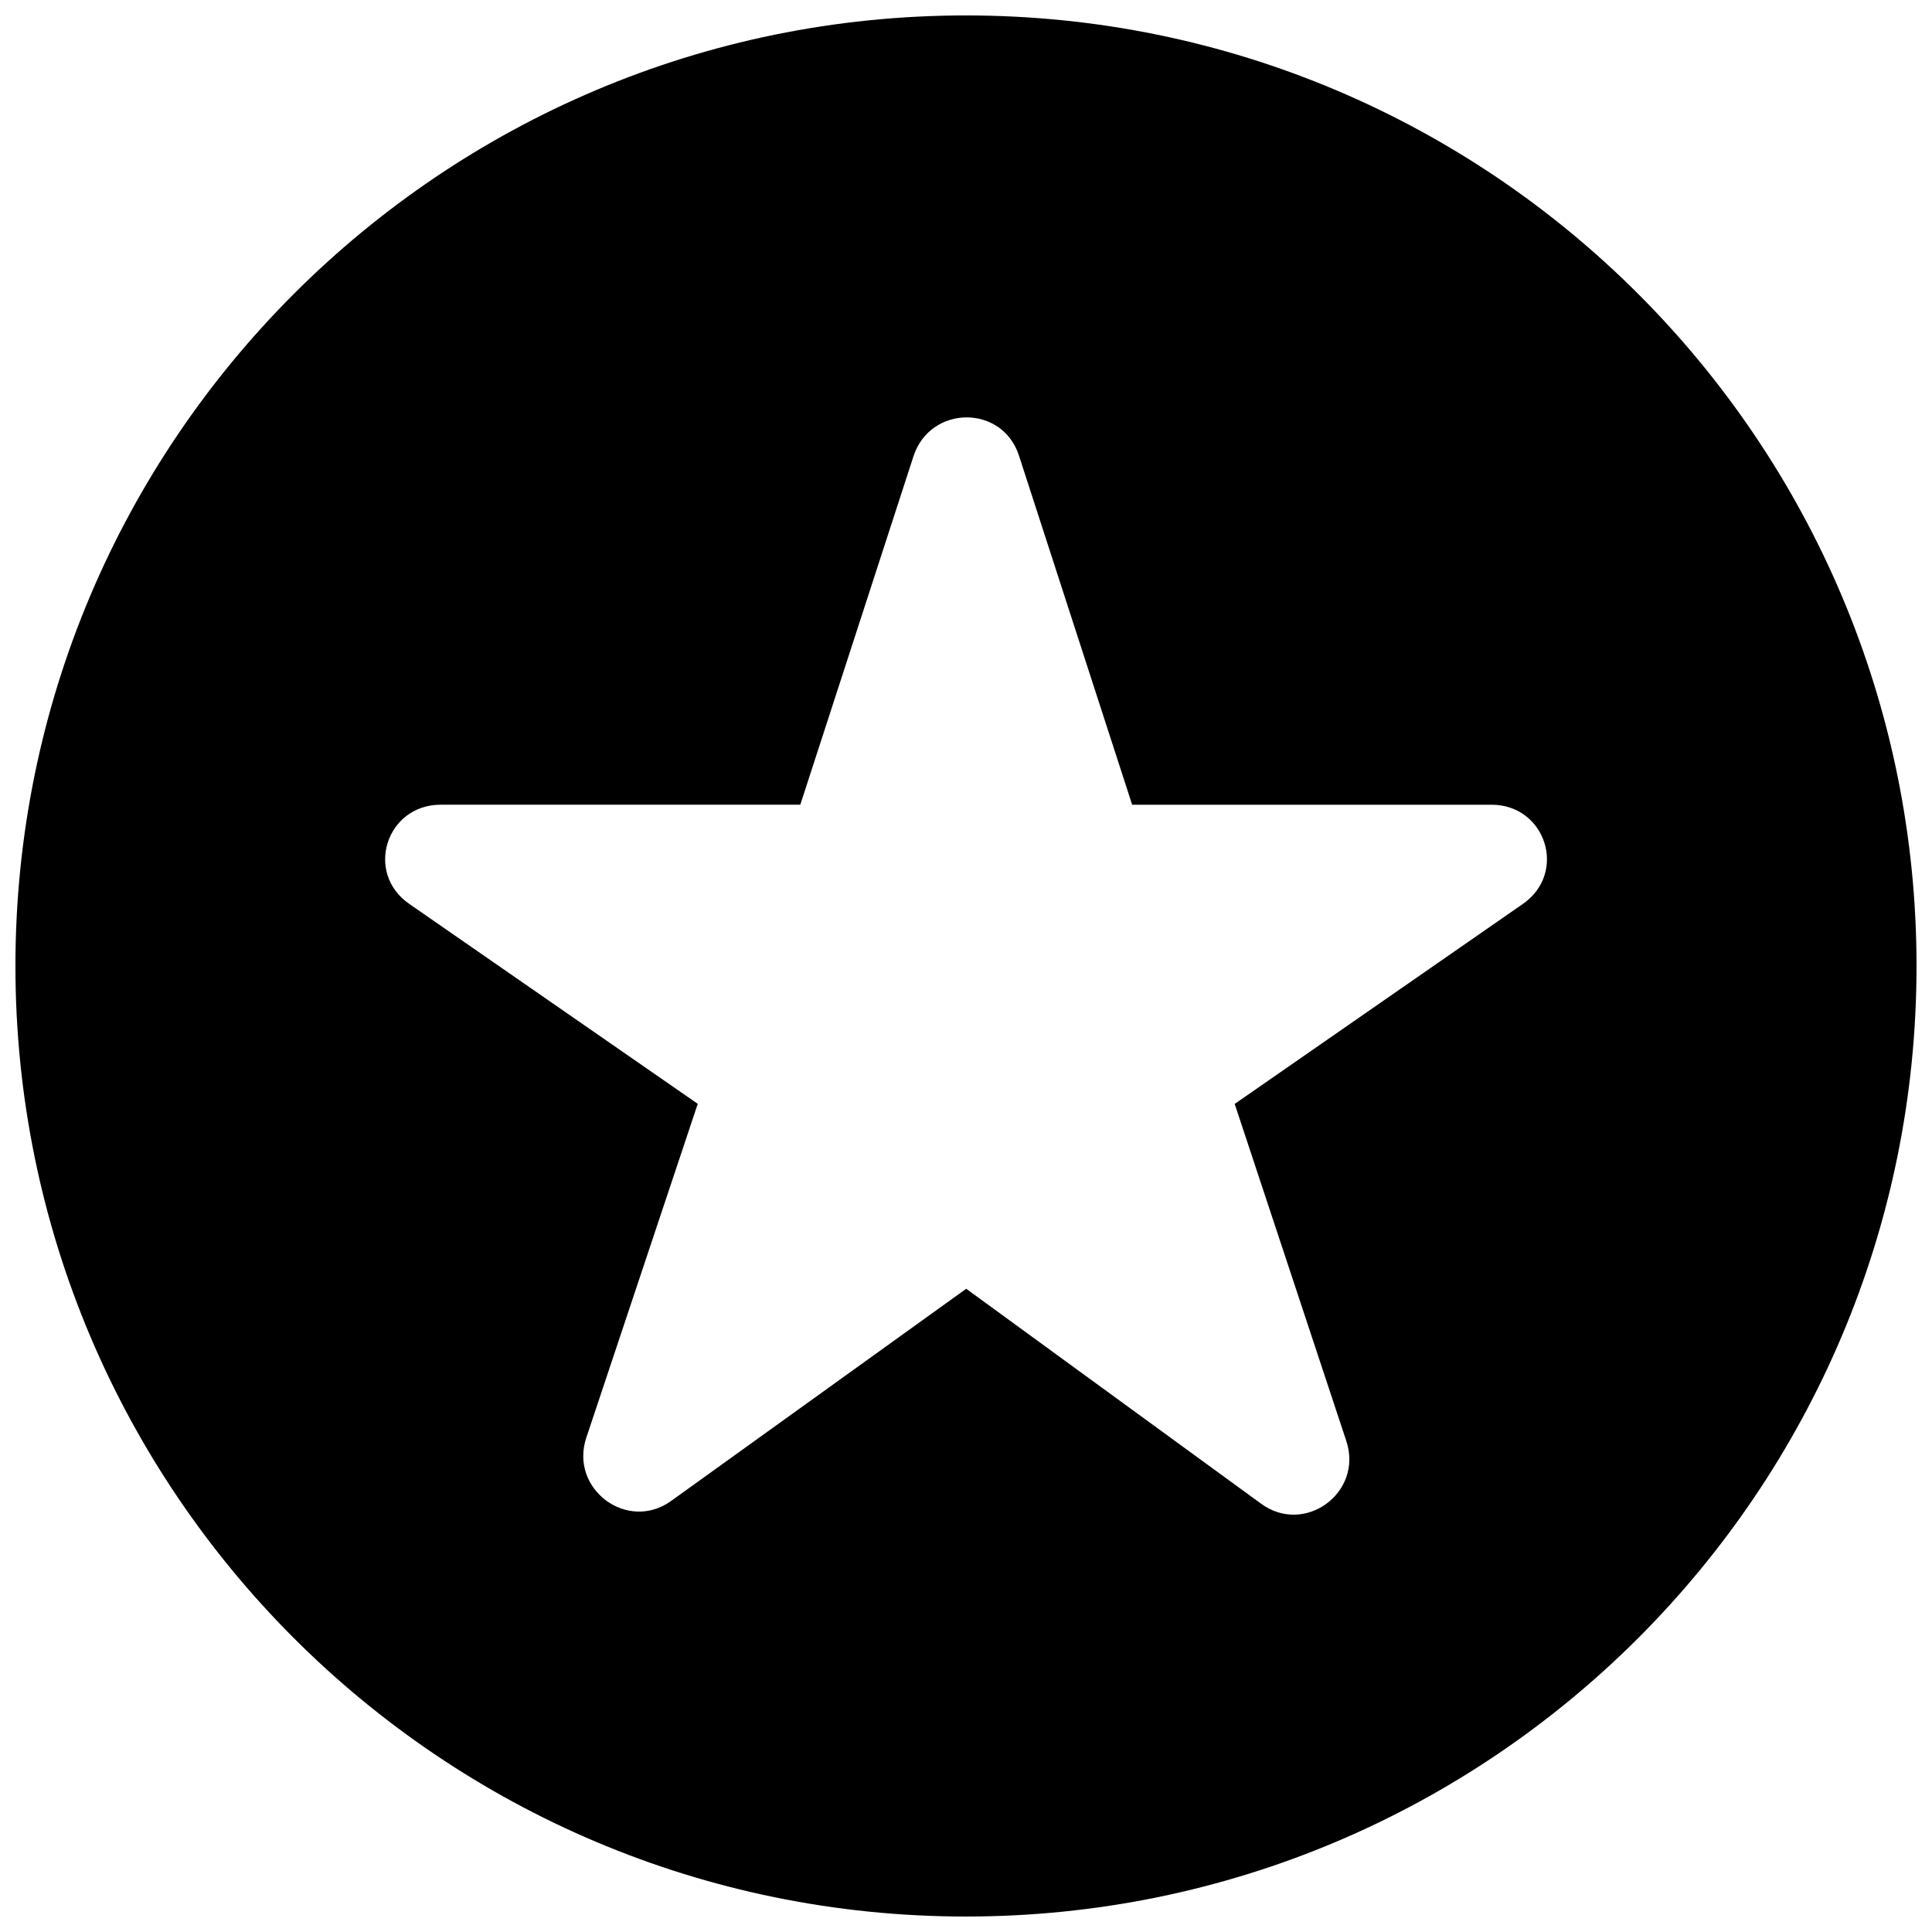 <?xml version="1.0" encoding="UTF-8"?>
<!-- Uploaded to: SVG Repo, www.svgrepo.com, Generator: SVG Repo Mixer Tools -->
<svg width="800px" height="800px" version="1.1" viewBox="144 144 512 512" xmlns="http://www.w3.org/2000/svg">
 <defs>
  <clipPath id="a">
   <path d="m148.09 148.09h503.81v503.81h-503.81z"/>
  </clipPath>
 </defs>
 <g clip-path="url(#a)">
  <path d="m400 148.09c-139.11 0-251.91 112.8-251.91 251.91 0 139.13 112.8 251.9 251.91 251.9 139.13 0 251.9-112.77 251.9-251.9 0-139.11-112.77-251.91-251.9-251.91m147.59 235.45-76.383 53.012 29.586 89.344c4.504 13.66-11 25.051-22.559 16.625l-78.176-56.984-78.203 56.23c-11.586 8.34-27.008-3.164-22.477-16.766l29.531-88.477-76.496-53.012c-11.84-8.254-6.016-26.254 8.367-26.254h95.305l30.004-92.363c4.453-13.574 23.484-13.773 27.934-0.195l30.008 92.559h95.219c14.387 0 20.207 18.027 8.34 26.281" fill-rule="evenodd"/>
 </g>
</svg>